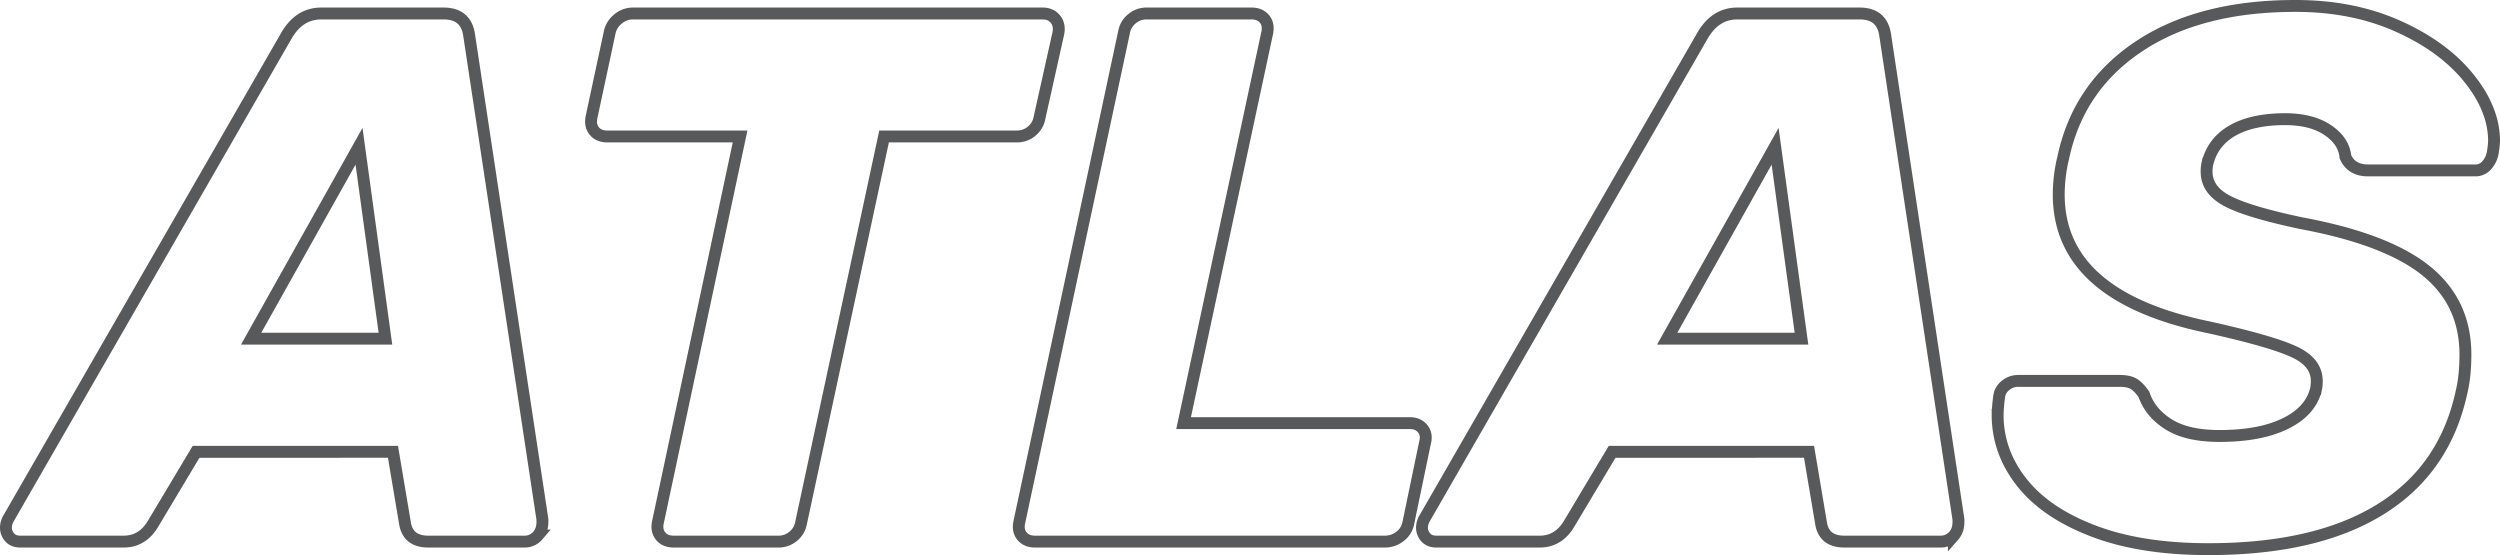 <?xml version="1.0" encoding="UTF-8"?> <svg xmlns="http://www.w3.org/2000/svg" id="Слой_1" data-name="Слой 1" viewBox="0 0 2522.39 560.06"> <defs> <style>.cls-1{fill:none;stroke:#58595b;stroke-miterlimit:10;stroke-width:12px;}</style> </defs> <title>атлас</title> <path class="cls-1" d="M9.81,542.26A14.68,14.68,0,0,1,6,532a19,19,0,0,1,2.28-8.37L289.16,35.69q12.94-22.08,35-22.08H447.49q22.85,0,25.88,22.08l73.84,487.92q.75,10.67-4.57,16.75a17.35,17.35,0,0,1-13.7,6.09H432.27q-20.55,0-23.6-18.27l-12.18-72.31H197.82L153.67,529.7Q143,546.45,124.75,546.45H20.46Q13.62,546.45,9.81,542.26ZM253.39,341.69H388.88L362.24,147.58Z"></path> <path class="cls-1" d="M666.71,541.12c-3-3.55-4.07-8.11-3-13.7l83-389.73h-134q-8.38,0-12.94-5.33t-3.05-13.7L615,33.4a23.37,23.37,0,0,1,8.37-14.08,23.25,23.25,0,0,1,15.23-5.71h413.33q8.36,0,12.93,5.71t3,14.08l-19,85.26a22.44,22.44,0,0,1-8,13.7,22.73,22.73,0,0,1-14.85,5.33H892L808.29,527.42a22.39,22.39,0,0,1-8,13.7,22.71,22.71,0,0,1-14.84,5.33H679.65C674.06,546.45,669.76,544.67,666.71,541.12Z"></path> <path class="cls-1" d="M1031.31,541.12q-4.56-5.32-3-13.7L1134.08,32.64a22.35,22.35,0,0,1,8-13.7,22.7,22.7,0,0,1,14.84-5.33h105.81c5.57,0,9.89,1.79,12.94,5.33s4,8.12,3,13.7l-84.49,394.3h228.36q8.37,0,12.94,5.71t2.28,14.08L1421,527.42a21.76,21.76,0,0,1-8.37,13.7,24.22,24.22,0,0,1-15.22,5.33h-353.2C1038.66,546.45,1034.36,544.67,1031.31,541.12Z"></path> <path class="cls-1" d="M1438.54,542.26a14.73,14.73,0,0,1-3.81-10.28,19,19,0,0,1,2.29-8.37L1717.9,35.69q12.93-22.08,35-22.08h123.32q22.83,0,25.88,22.08l73.83,487.92q.75,10.67-4.56,16.75a17.37,17.37,0,0,1-13.71,6.09H1861q-20.55,0-23.59-18.27l-12.18-72.31H1626.56l-44.15,73.83q-10.68,16.75-28.93,16.75H1449.2C1444.63,546.45,1441.09,545.06,1438.54,542.26Zm243.58-200.57h135.5L1791,147.58Z"></path> <path class="cls-1" d="M2112.2,535.79q-48-18.27-72.32-49.1t-24.36-68.12a158.43,158.43,0,0,1,1.53-18.27,16.48,16.48,0,0,1,6.47-11.42,19.66,19.66,0,0,1,12.56-4.57h102c6.59,0,11.53,1,14.84,3.05s6.72,5.59,10.28,10.65q6.08,18.27,24.73,30.07t51.39,11.8q41.1,0,66.6-12.56t30.83-34.63a36.58,36.58,0,0,0,.76-8.38q0-19-23.6-29.68t-85.25-24.36q-151.48-31.2-151.48-134a159.25,159.25,0,0,1,4.57-37.3q15.21-71.53,76.5-112.28T2316.2,6Q2374,6,2419.72,26.55t71.17,52.14q25.5,31.61,25.5,63.56a91.81,91.81,0,0,1-1.52,12.94,25.21,25.21,0,0,1-6.09,11.8,14.86,14.86,0,0,1-11.42,4.95H2389.27q-16.76,0-22.84-13.7-1.53-16-17.88-27t-43-11q-32.74,0-52.9,11.42t-25.5,33.49a36,36,0,0,0-.76,8.37q0,18.27,20.93,29.31t75,22.45q86,16,125.59,48t39.58,84.49q0,21.32-3.8,37.3-16.76,78.4-81.83,118.75T2227.9,554.06Q2160.15,554.06,2112.2,535.79Z"></path> </svg> 